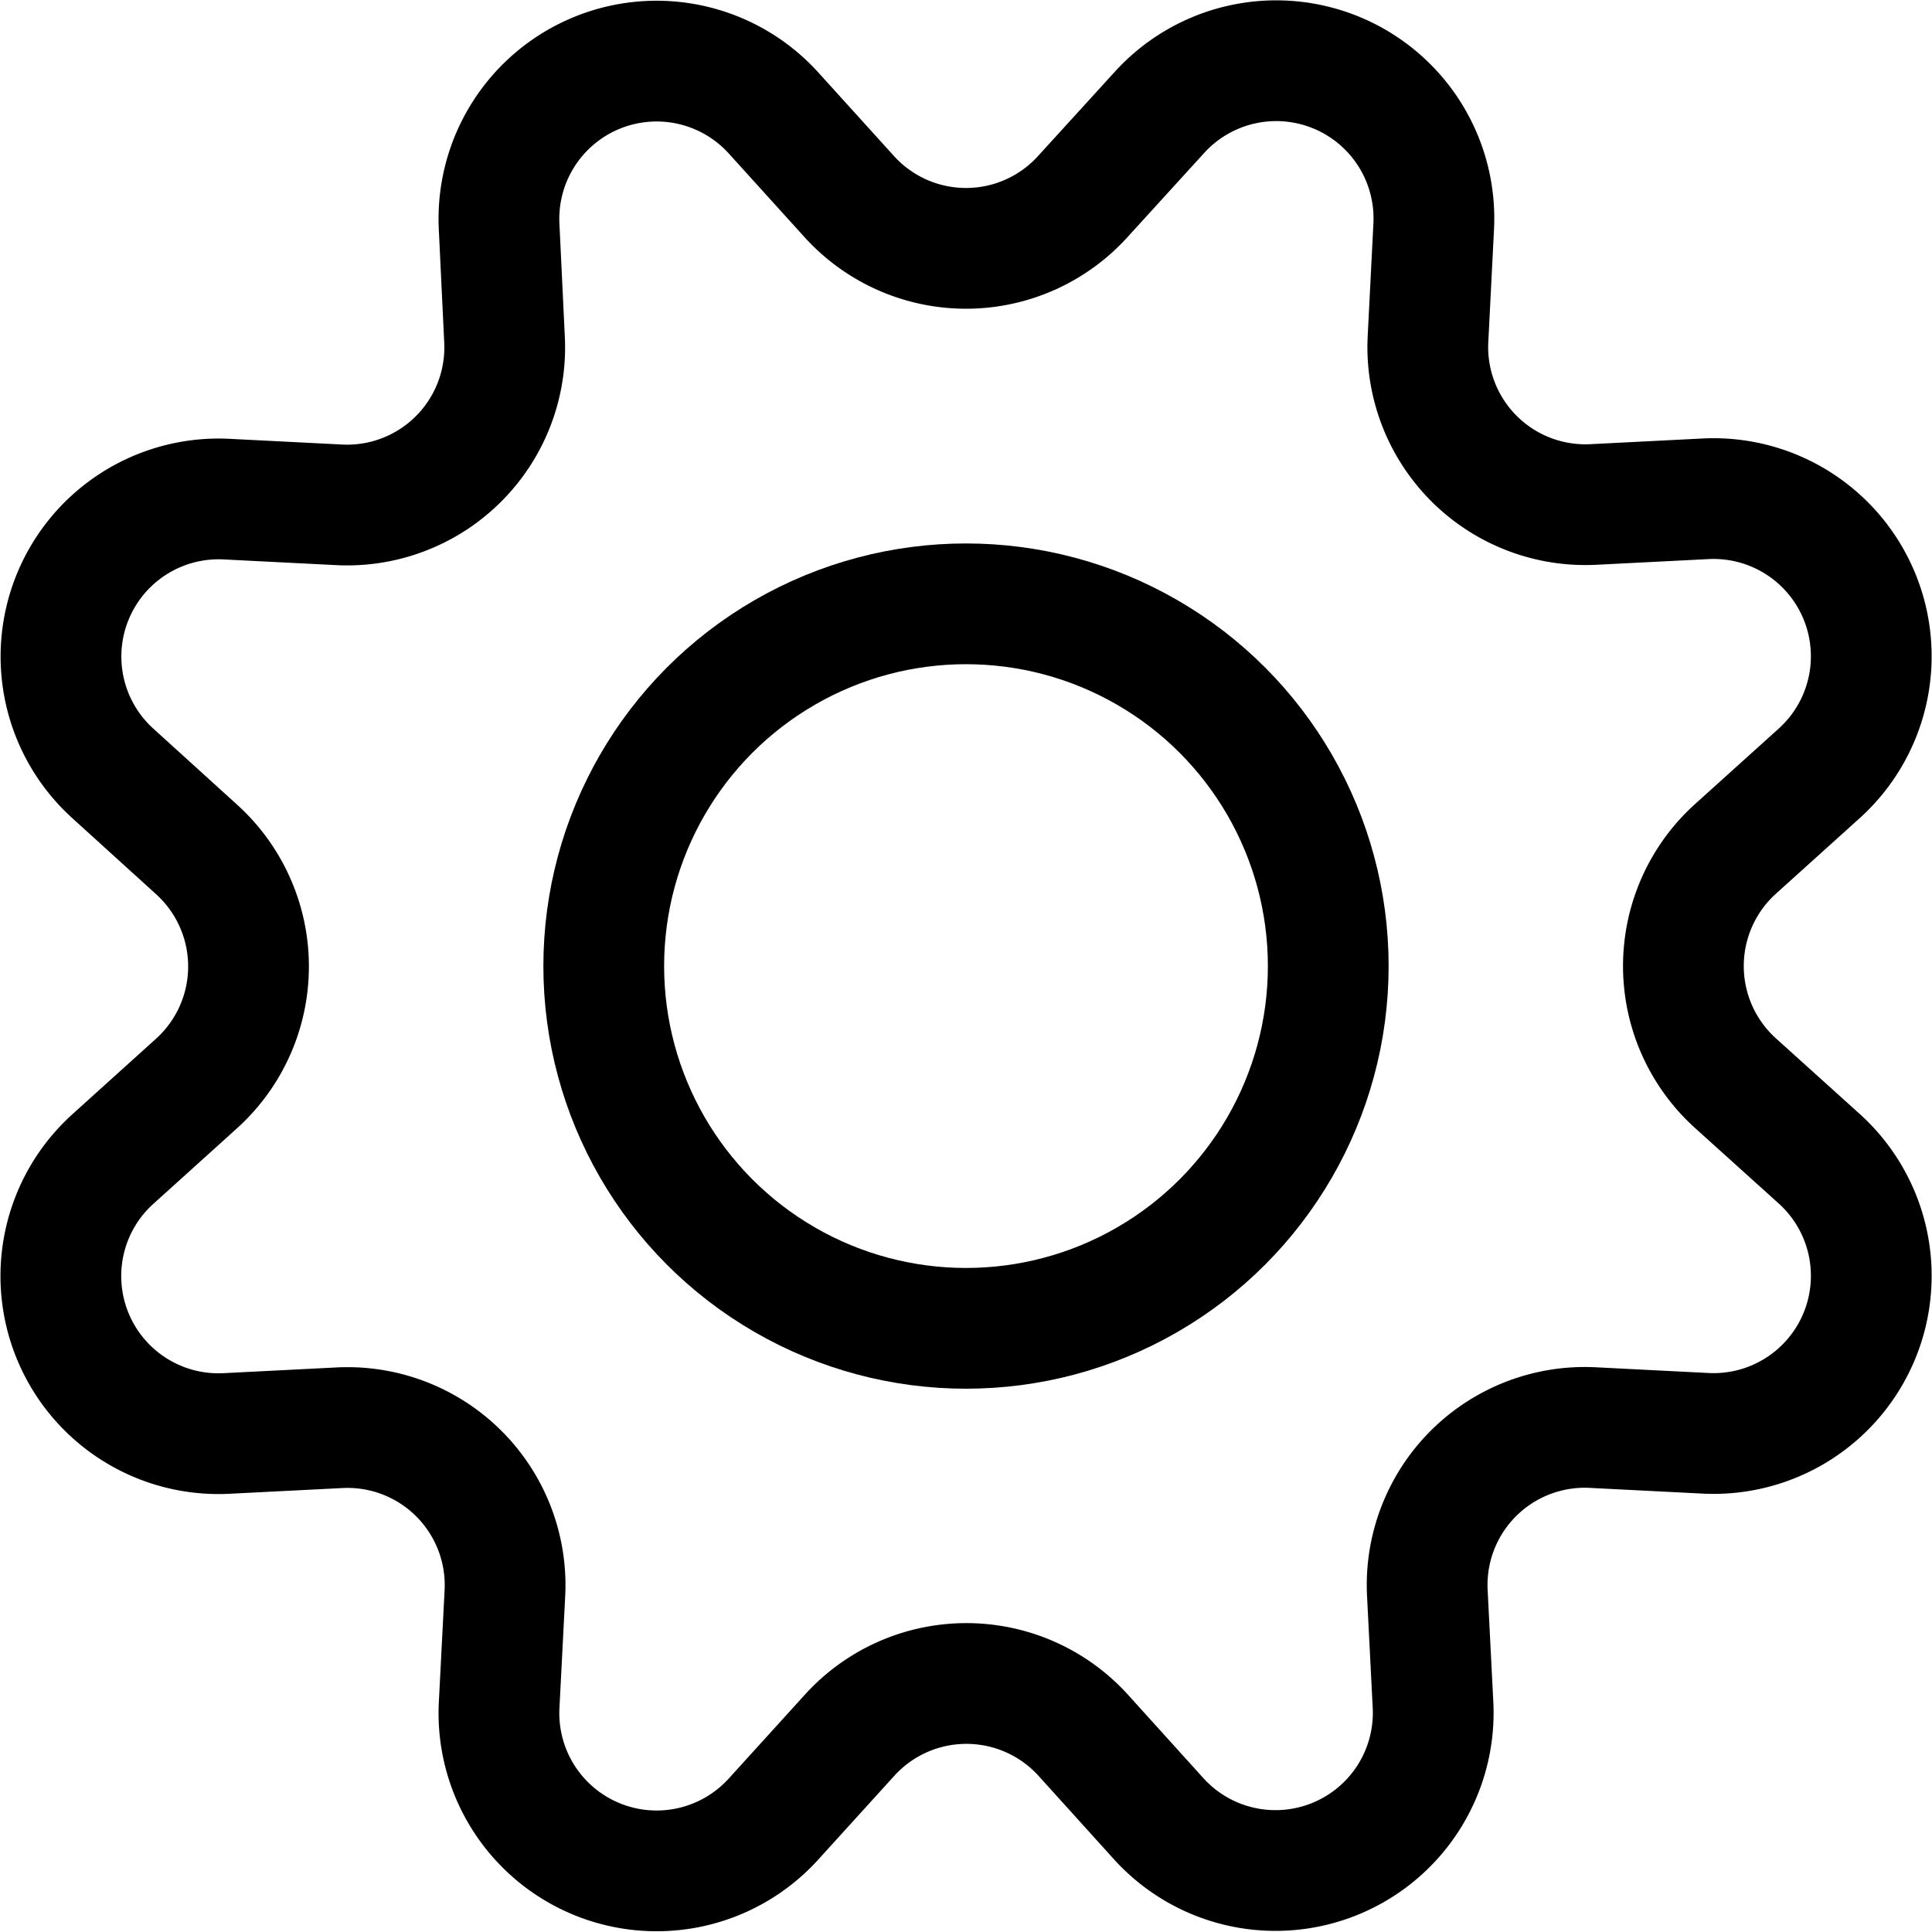 <svg xmlns="http://www.w3.org/2000/svg" viewBox="0 0 24 24">
  <title>settings</title>
  <defs>
    <style>
      .a{fill:none;stroke:currentColor;stroke-linecap:round;stroke-linejoin:round;stroke-width:1.5px}
    </style>
  </defs>
  <path class="a" d="M10.546 2.438a1.957 1.957 0 0 0 2.908 0L14.4 1.4a1.959 1.959 0 0 1 3.41 1.413l-.071 1.4a1.958 1.958 0 0 0 2.051 2.054l1.4-.071a1.959 1.959 0 0 1 1.41 3.41l-1.042.94a1.96 1.96 0 0 0 0 2.909l1.042.94a1.959 1.959 0 0 1-1.413 3.41l-1.4-.071a1.958 1.958 0 0 0-2.056 2.056l.071 1.4A1.959 1.959 0 0 1 14.4 22.6l-.941-1.041a1.959 1.959 0 0 0-2.908 0L9.606 22.6A1.959 1.959 0 0 1 6.2 21.192l.072-1.4a1.958 1.958 0 0 0-2.056-2.056l-1.4.071A1.958 1.958 0 0 1 1.4 14.4l1.041-.94a1.96 1.96 0 0 0 0-2.909L1.4 9.606A1.958 1.958 0 0 1 2.809 6.2l1.4.071a1.958 1.958 0 0 0 2.058-2.06L6.2 2.81A1.959 1.959 0 0 1 9.606 1.4Z"/>
  <circle class="a" cx="12" cy="12.001" r="4.5"/>
</svg>